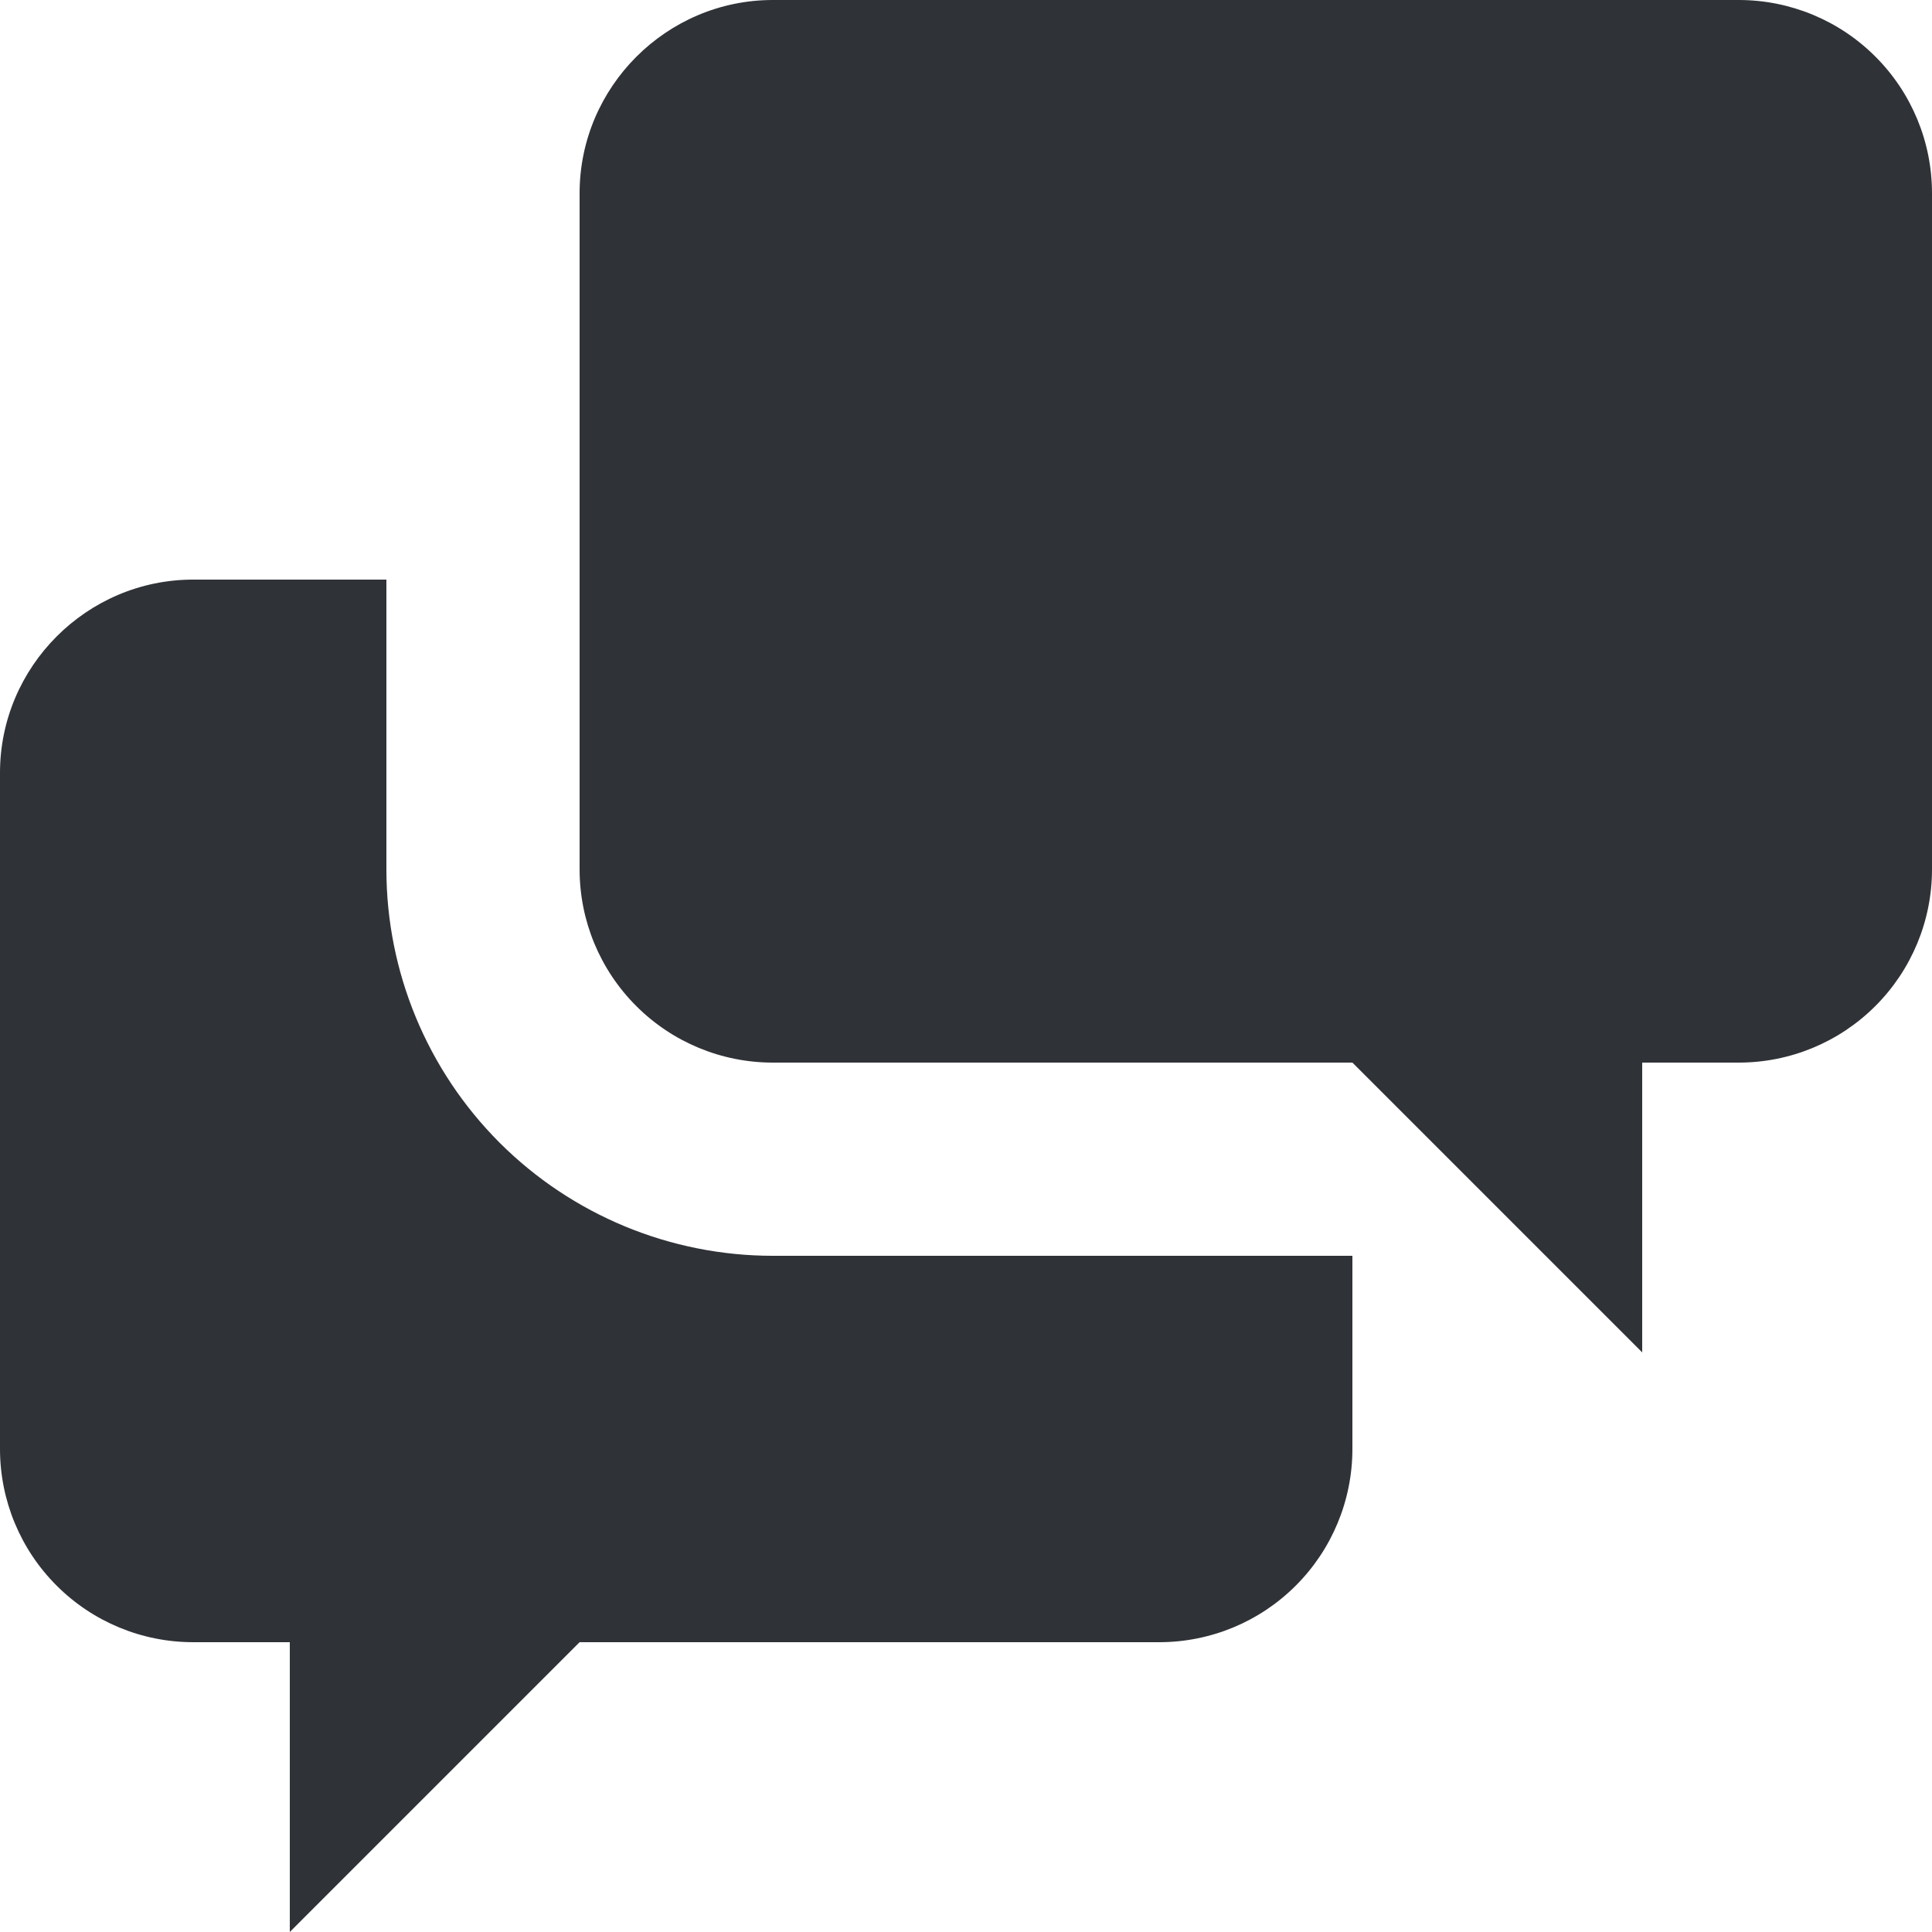 <?xml version="1.0" encoding="UTF-8"?>
<svg xmlns="http://www.w3.org/2000/svg" width="30" height="30" viewBox="0 0 30 30" fill="none">
  <path d="M25.5 16.5V21L21 16.5H12C11.204 16.5 10.441 16.184 9.879 15.621C9.316 15.059 9 14.296 9 13.5V3C9 1.35 10.35 0 12 0H27C27.796 0 28.559 0.316 29.121 0.879C29.684 1.441 30 2.204 30 3V13.5C30 14.296 29.684 15.059 29.121 15.621C28.559 16.184 27.796 16.5 27 16.5H25.5ZM21 19.5V22.5C21 23.296 20.684 24.059 20.121 24.621C19.559 25.184 18.796 25.5 18 25.5H9L4.5 30V25.5H3C2.204 25.5 1.441 25.184 0.879 24.621C0.316 24.059 0 23.296 0 22.5V12C0 10.35 1.35 9 3 9H6V13.5C6 15.091 6.632 16.617 7.757 17.743C8.883 18.868 10.409 19.5 12 19.5H21Z" fill="#2F3237"></path>
</svg>
